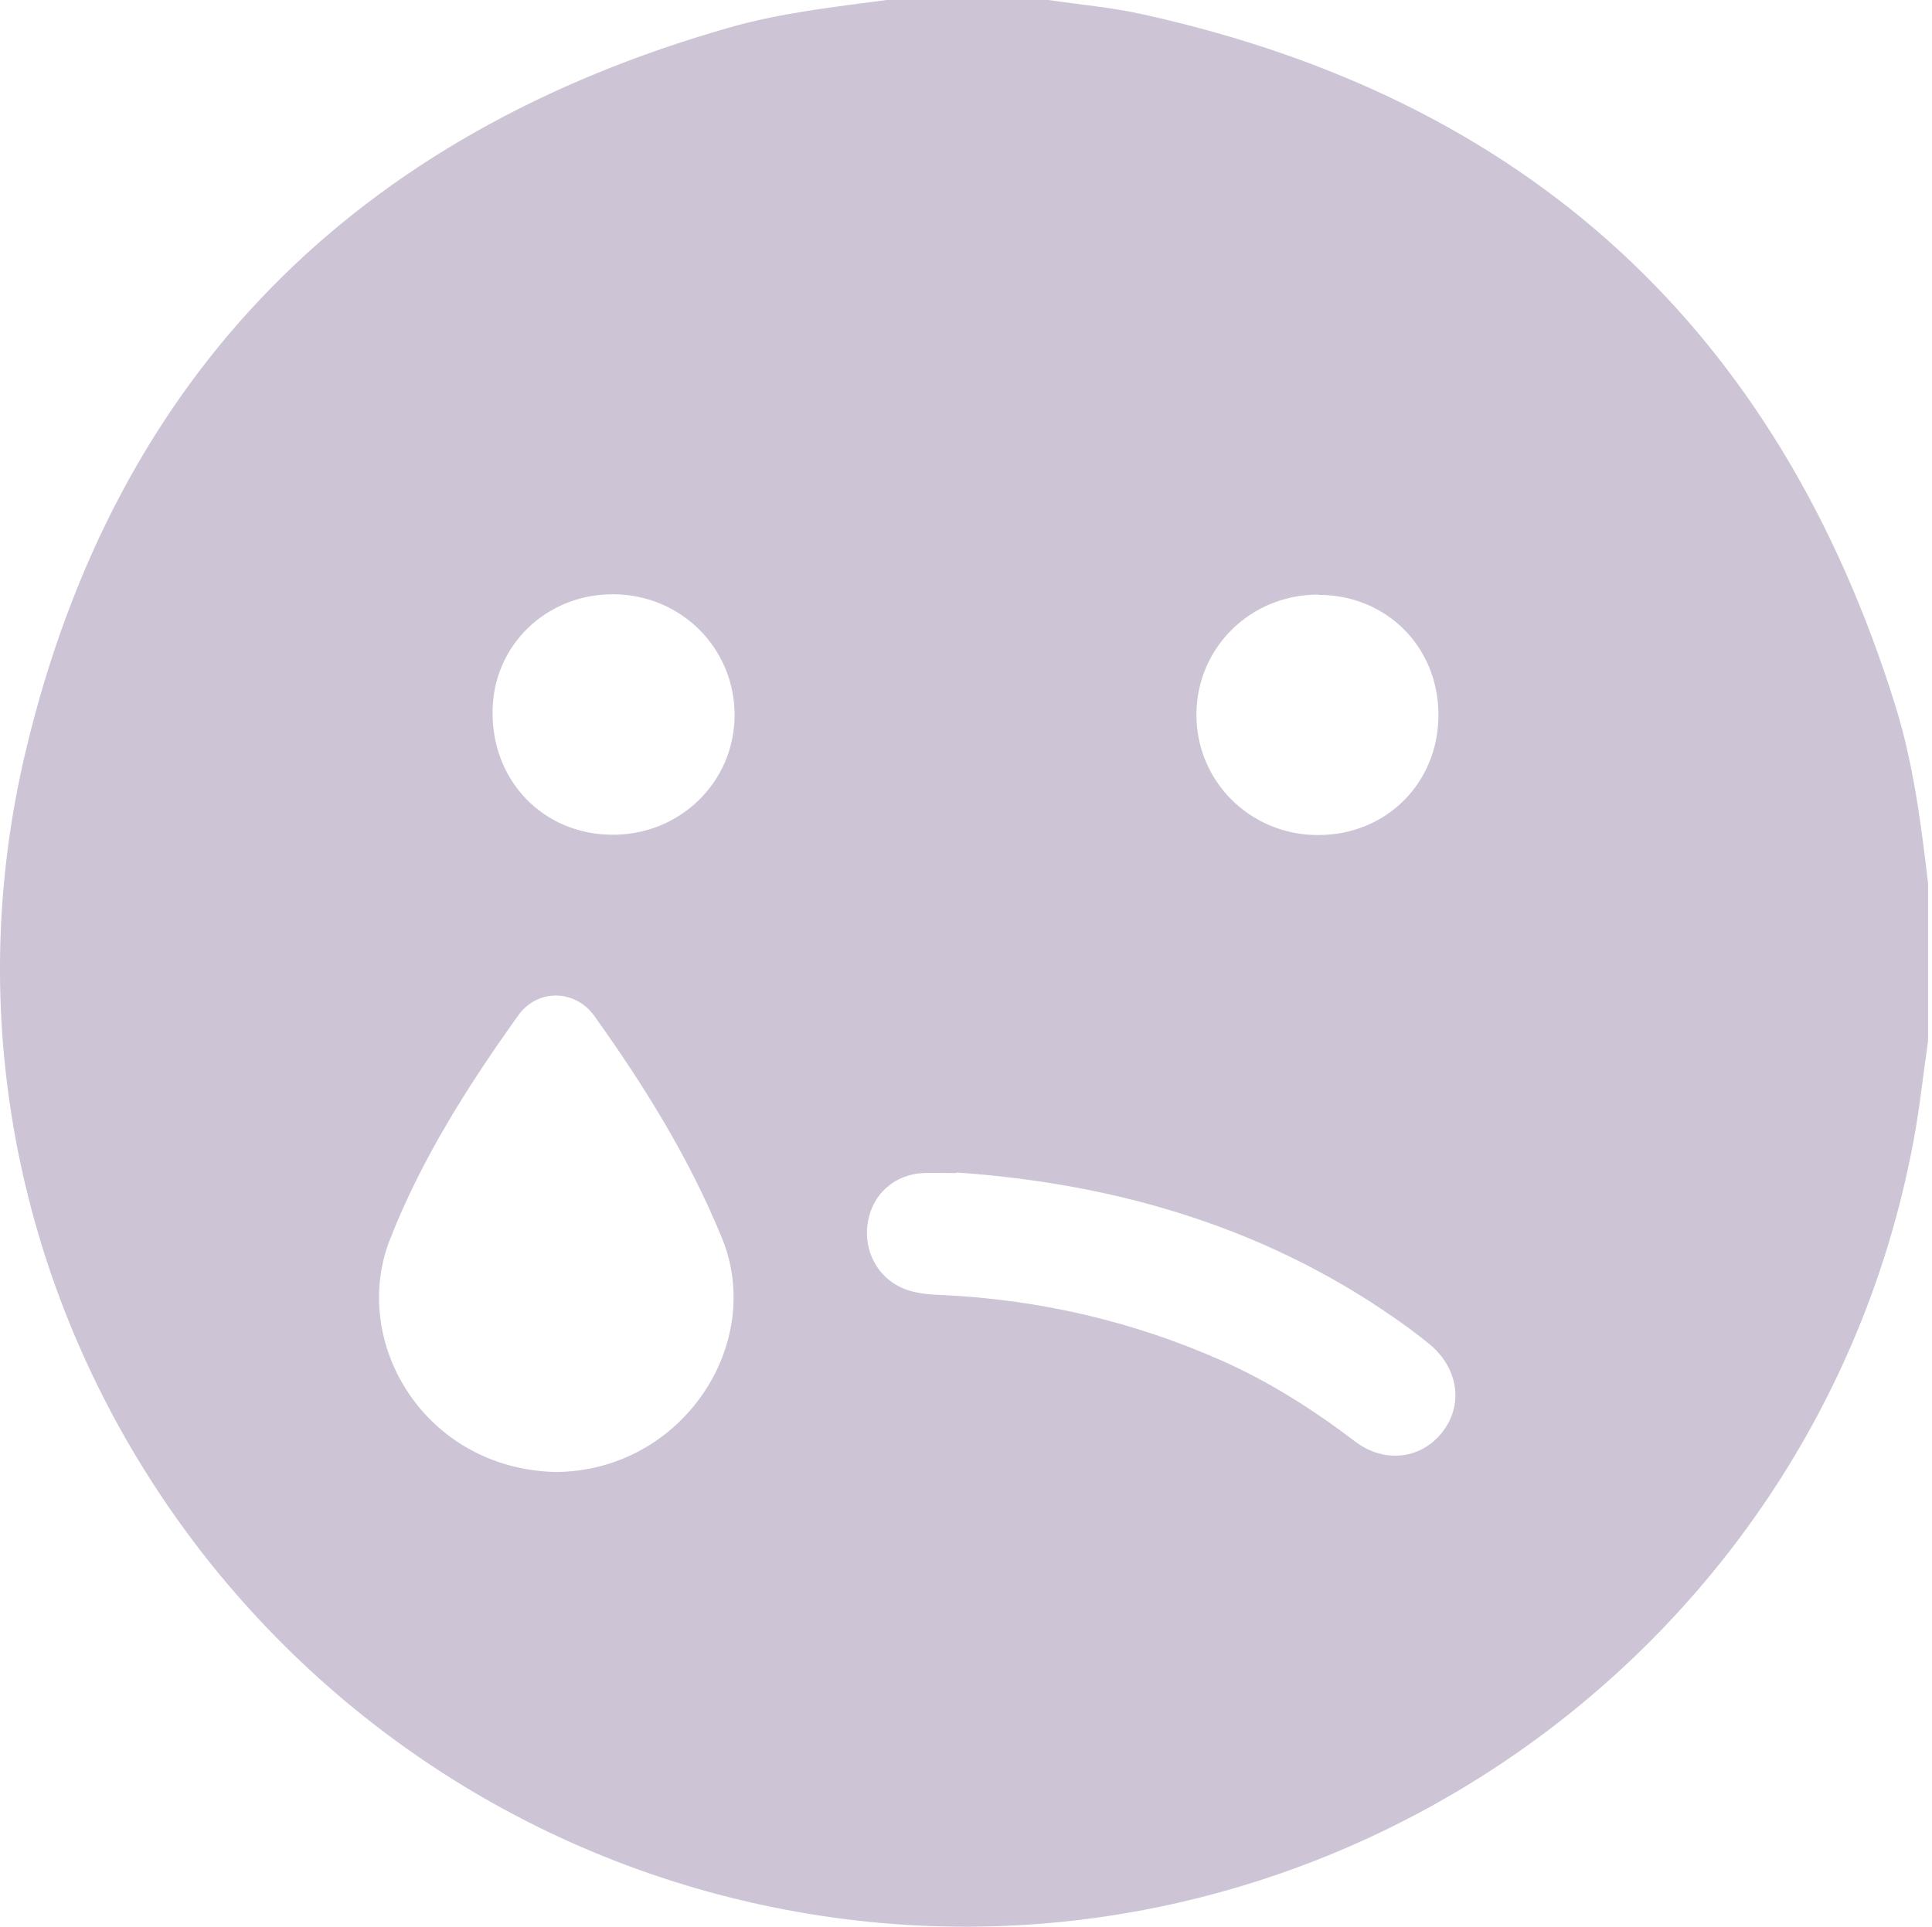 <svg width="394" height="393" viewBox="0 0 394 393" fill="none" xmlns="http://www.w3.org/2000/svg">
<path d="M180.805 0C191.773 0 202.801 0 213.769 0C220.207 0.954 226.705 1.49 233.023 2.92C311.529 20.203 362.734 67.343 386.578 144.103C390.215 155.843 391.764 168.001 393.195 180.158V212.34C392.182 219.253 391.466 226.286 390.155 233.139C370.066 339.577 266.405 409.9 159.823 389.459C50.796 368.481 -20.438 260.911 5.254 153.161C23.555 76.223 72.673 27.295 148.795 5.602C159.226 2.622 170.075 1.43 180.805 0ZM113.208 300.244C138.9 300.184 156.127 274.32 147.245 252.567C140.569 236.238 131.389 221.458 121.195 207.215C117.261 201.732 109.571 201.672 105.697 207.096C95.444 221.458 86.026 236.238 79.528 252.806C71.302 273.783 86.562 299.529 113.208 300.244ZM194.992 239.277C192.071 239.277 190.104 239.158 188.197 239.277C182.832 239.575 178.659 242.972 177.288 247.919C175.858 253.104 177.646 258.527 181.878 261.507C184.799 263.592 188.256 264.01 191.714 264.129C211.683 265.023 230.877 269.433 249.178 277.538C258.954 281.888 267.836 287.55 276.3 293.986C282.38 298.635 290.01 297.622 294.302 291.901C298.475 286.358 297.342 279.028 291.56 274.201C290.189 273.068 288.759 271.996 287.328 270.923C259.55 250.601 227.957 241.423 195.052 239.158L194.992 239.277ZM268.849 121.277C255.079 121.277 244.111 132.005 243.992 145.593C243.872 159.3 254.96 170.385 268.849 170.325C282.738 170.325 293.349 159.657 293.349 145.831C293.349 131.945 282.738 121.337 268.908 121.337L268.849 121.277ZM124.653 170.265C138.601 170.444 149.808 159.538 149.808 145.831C149.808 132.243 138.959 121.337 125.189 121.218C111.479 121.099 100.57 131.588 100.451 145.056C100.272 159.24 110.704 170.087 124.653 170.265Z" fill="#CDC4D6"/>
</svg>

